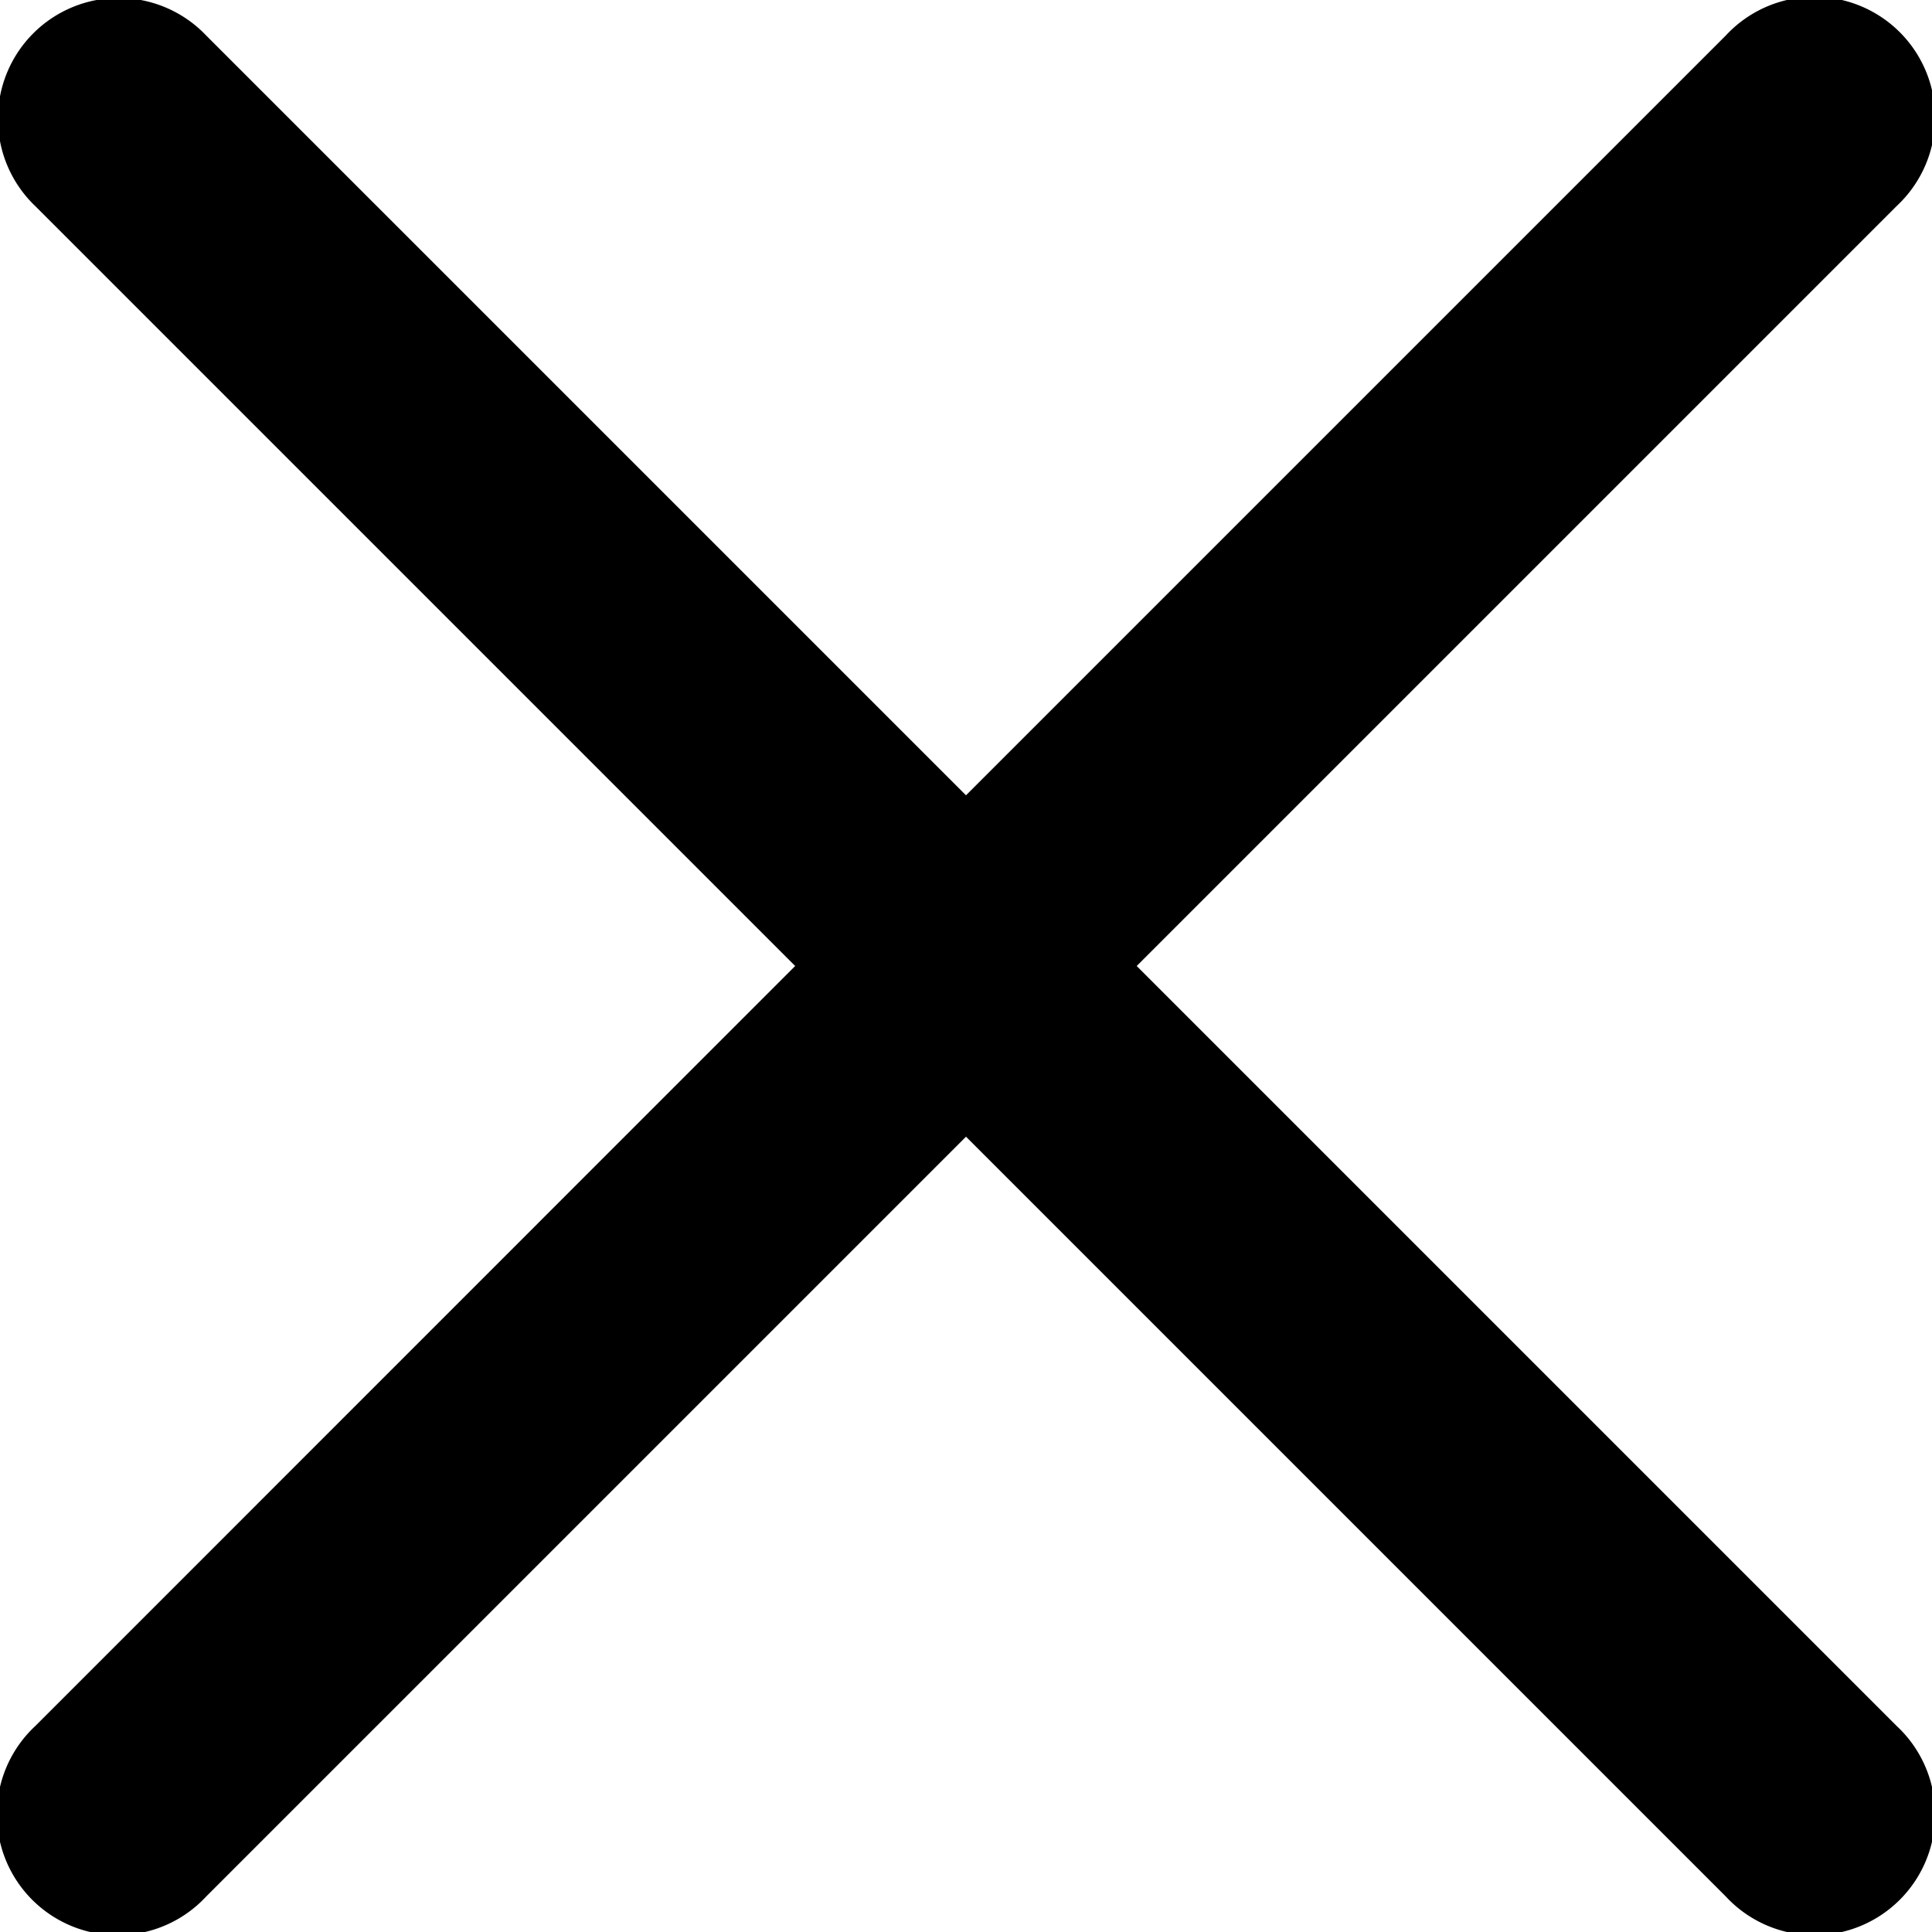 <svg xmlns="http://www.w3.org/2000/svg" width="14.012" height="14.012" viewBox="0 0 14.012 14.012"><g transform="translate(-8 -8)"><path d="M16.244,15.006l5.511-5.511a.876.876,0,1,0-1.238-1.238l-5.511,5.511L9.495,8.257A.876.876,0,1,0,8.256,9.495l5.511,5.511L8.257,20.517a.876.876,0,1,0,1.238,1.238l5.511-5.511,5.511,5.511a.876.876,0,1,0,1.238-1.238Z"/></g></svg>